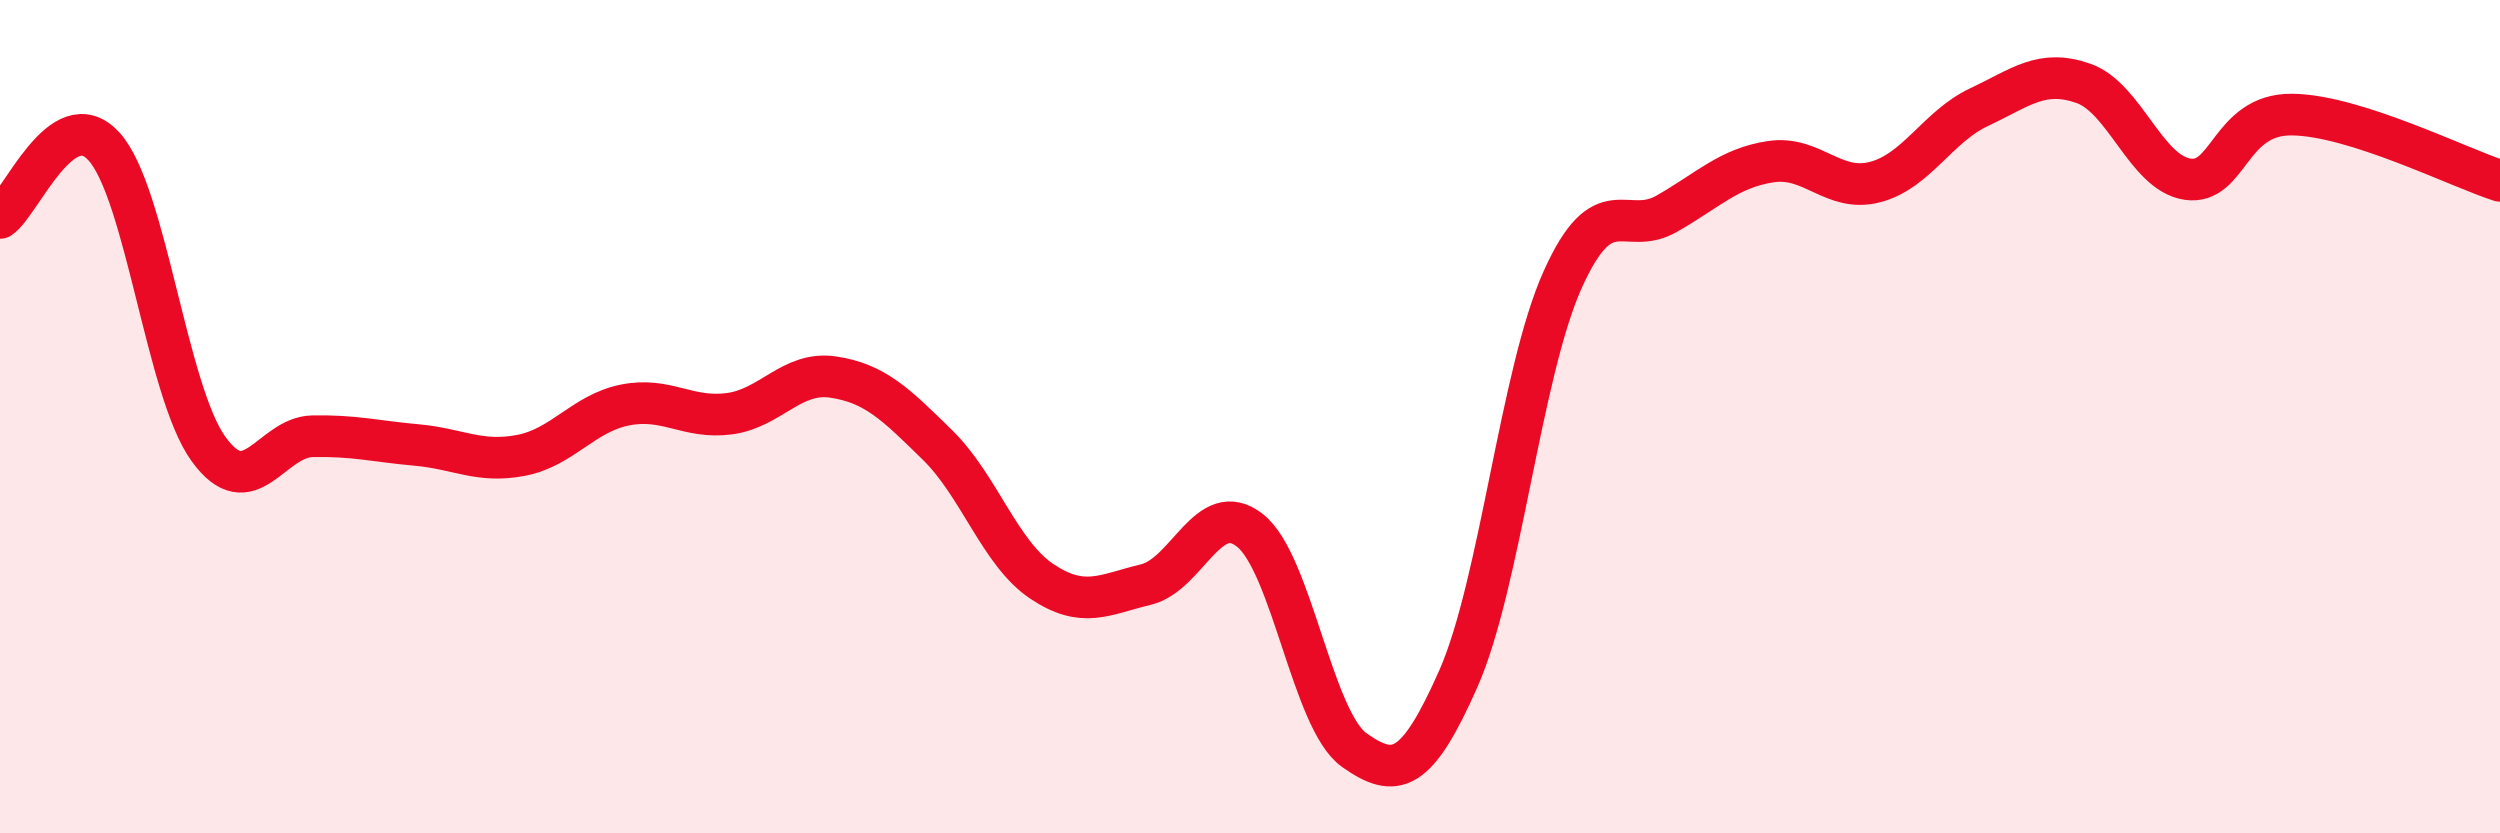 
    <svg width="60" height="20" viewBox="0 0 60 20" xmlns="http://www.w3.org/2000/svg">
      <path
        d="M 0,5.23 C 0.5,4.89 1.5,2.41 2.5,3.52 C 3.5,4.63 4,9.38 5,10.77 C 6,12.16 6.5,10.49 7.5,10.47 C 8.5,10.45 9,10.59 10,10.68 C 11,10.77 11.5,11.12 12.5,10.93 C 13.5,10.74 14,9.92 15,9.72 C 16,9.52 16.5,10.06 17.5,9.93 C 18.5,9.8 19,8.9 20,9.05 C 21,9.2 21.5,9.7 22.5,10.68 C 23.5,11.66 24,13.28 25,13.95 C 26,14.62 26.5,14.27 27.5,14.03 C 28.5,13.79 29,11.94 30,12.73 C 31,13.52 31.5,17.29 32.5,18 C 33.5,18.71 34,18.55 35,16.29 C 36,14.03 36.5,8.95 37.5,6.72 C 38.5,4.49 39,5.7 40,5.13 C 41,4.56 41.5,4.03 42.5,3.88 C 43.5,3.73 44,4.63 45,4.37 C 46,4.11 46.5,3.04 47.5,2.57 C 48.5,2.1 49,1.65 50,2 C 51,2.35 51.5,4.15 52.5,4.3 C 53.5,4.45 53.5,2.74 55,2.75 C 56.5,2.76 59,4.02 60,4.34L60 20L0 20Z"
        fill="#EB0A25"
        opacity="0.1"
        stroke-linecap="round"
        stroke-linejoin="round"
      />
      <path
        d="M 0,5.23 C 0.5,4.89 1.5,2.41 2.5,3.52 C 3.5,4.63 4,9.38 5,10.77 C 6,12.16 6.5,10.49 7.5,10.47 C 8.5,10.45 9,10.59 10,10.68 C 11,10.77 11.5,11.12 12.5,10.93 C 13.5,10.74 14,9.92 15,9.72 C 16,9.52 16.5,10.06 17.5,9.93 C 18.5,9.8 19,8.9 20,9.05 C 21,9.2 21.5,9.7 22.5,10.68 C 23.5,11.66 24,13.28 25,13.95 C 26,14.62 26.5,14.27 27.5,14.03 C 28.5,13.79 29,11.94 30,12.73 C 31,13.52 31.5,17.29 32.5,18 C 33.5,18.71 34,18.55 35,16.29 C 36,14.03 36.5,8.95 37.5,6.72 C 38.5,4.49 39,5.7 40,5.13 C 41,4.56 41.5,4.03 42.5,3.88 C 43.5,3.73 44,4.63 45,4.37 C 46,4.11 46.5,3.04 47.5,2.57 C 48.5,2.1 49,1.65 50,2 C 51,2.35 51.5,4.15 52.5,4.3 C 53.5,4.45 53.5,2.74 55,2.75 C 56.5,2.76 59,4.02 60,4.34"
        stroke="#EB0A25"
        stroke-width="1"
        fill="none"
        stroke-linecap="round"
        stroke-linejoin="round"
      />
    </svg>
  